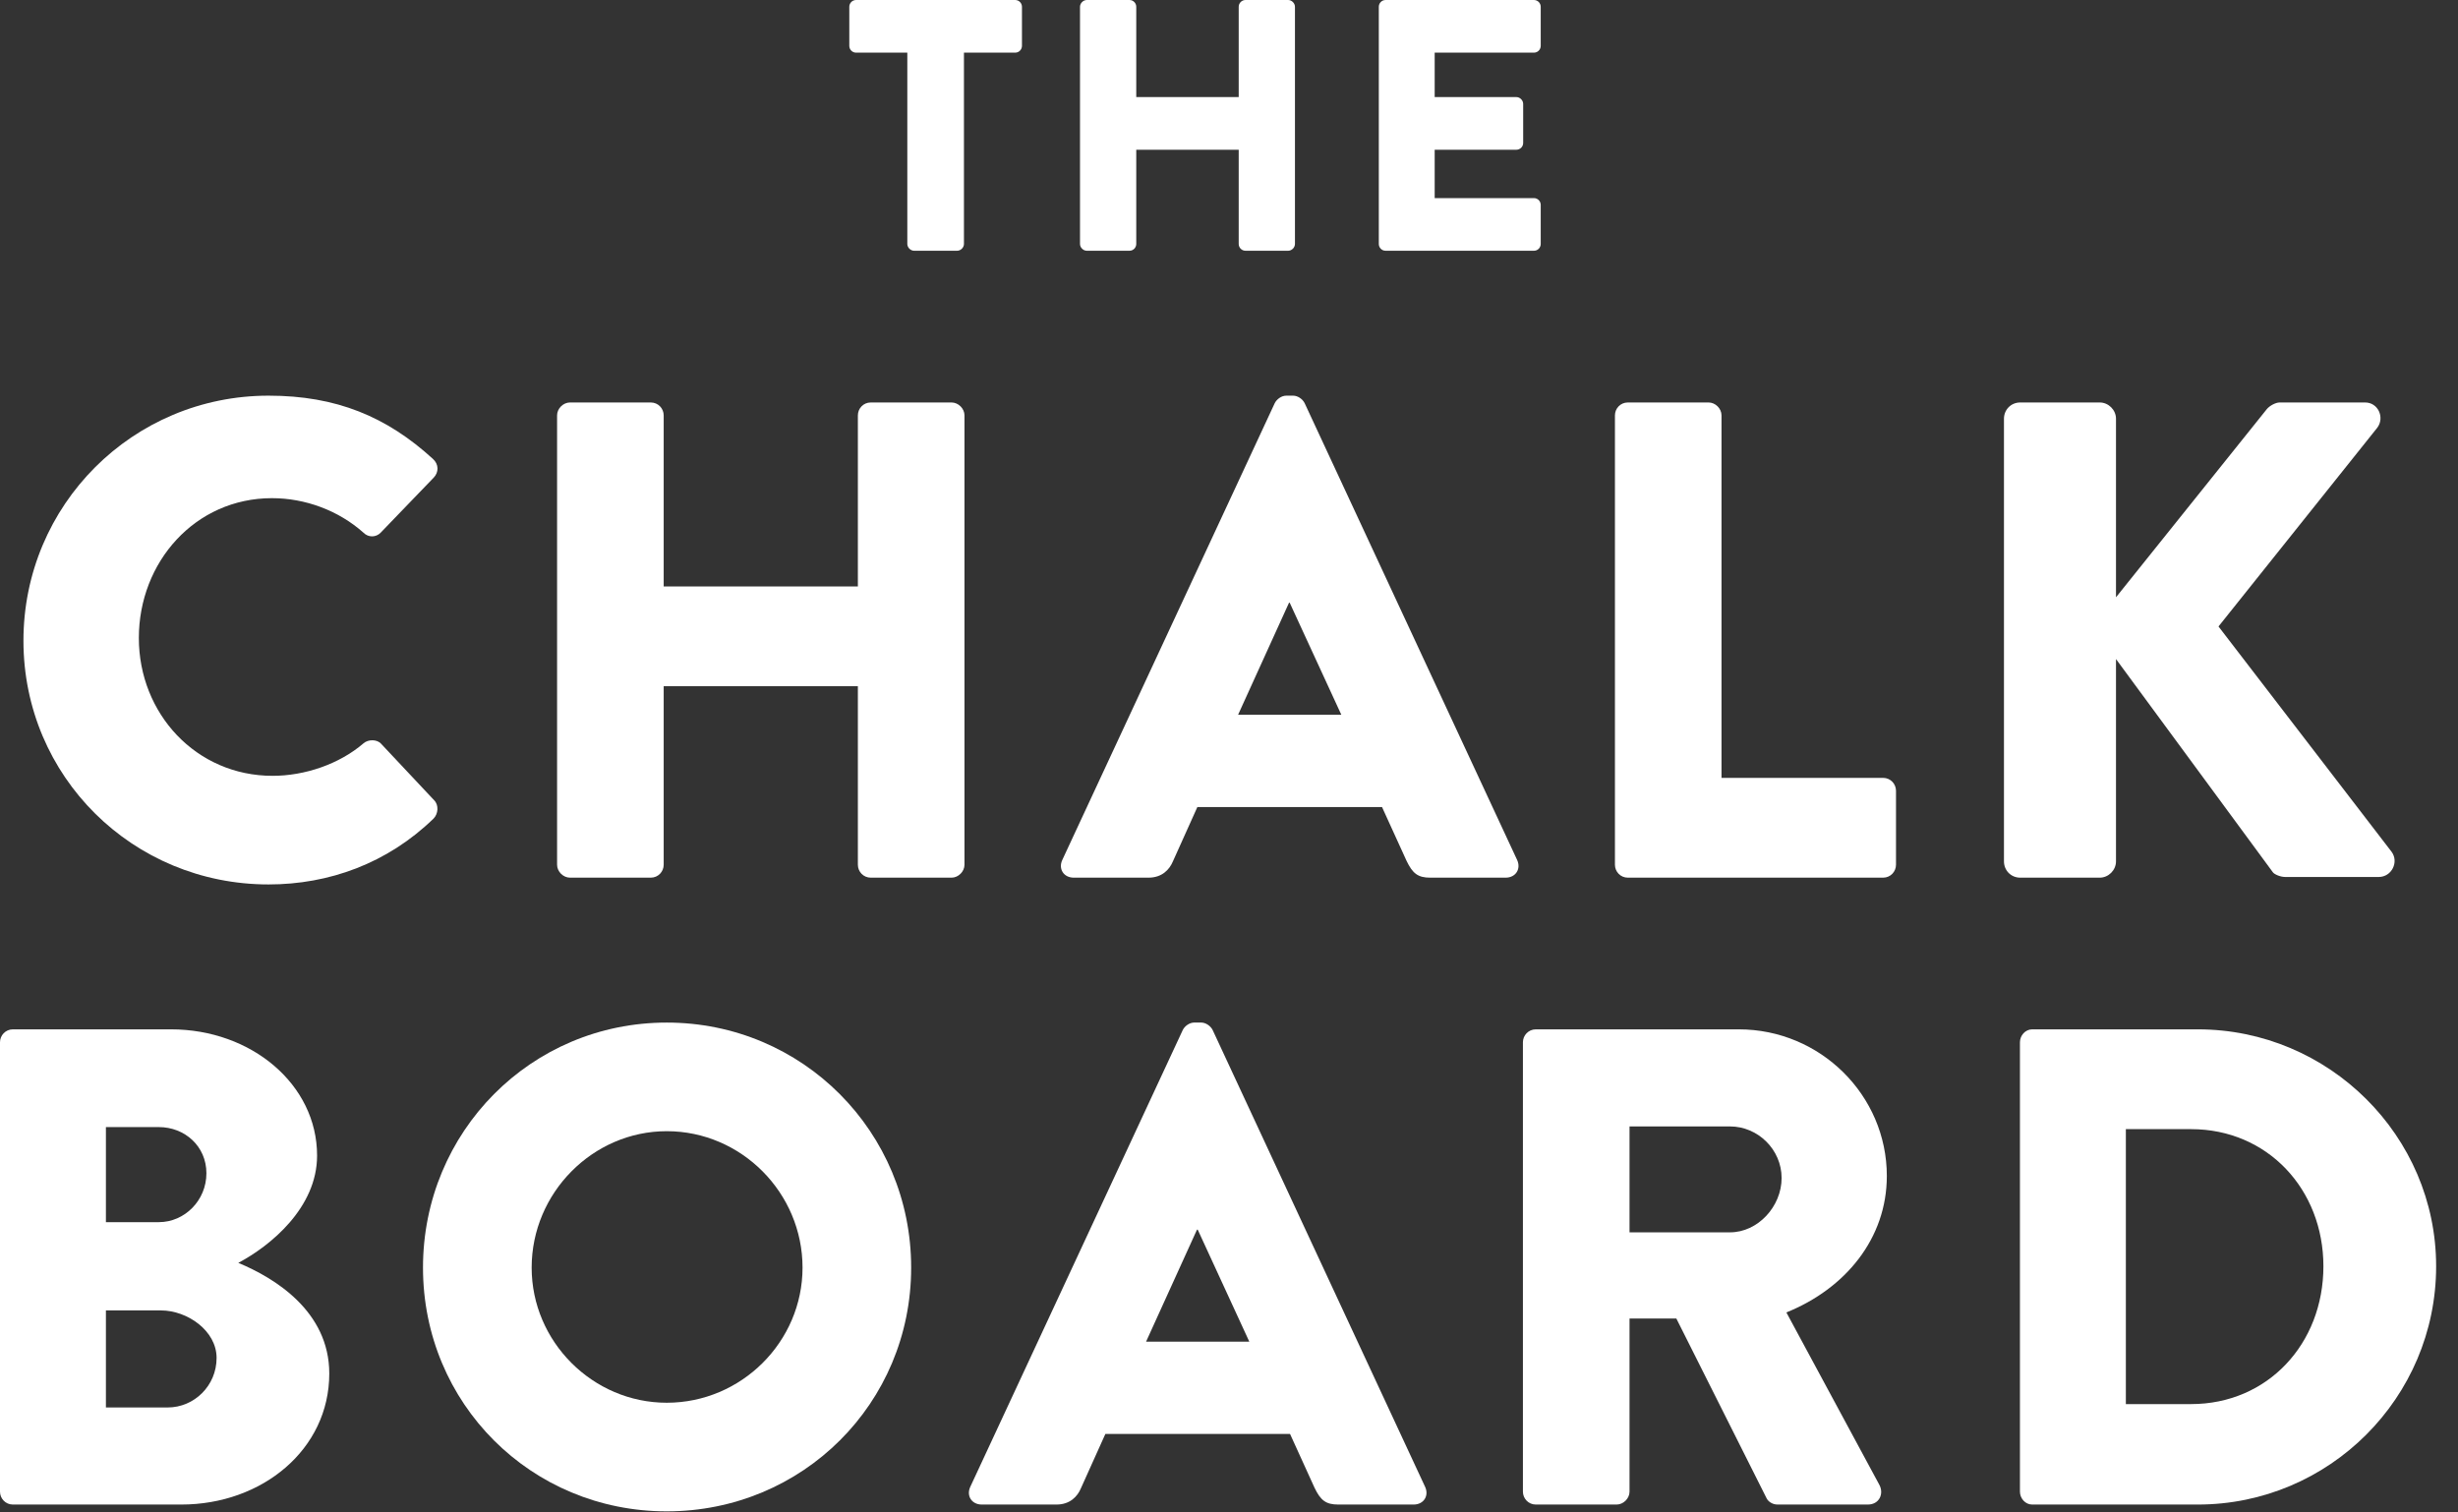 <?xml version="1.0" encoding="UTF-8"?>
<svg width="78px" height="48px" viewBox="0 0 78 48" version="1.1" xmlns="http://www.w3.org/2000/svg" xmlns:xlink="http://www.w3.org/1999/xlink">
    <rect x="0" y="0" width="78" height="48" fill="#333333" stroke="none"/>
    <!-- Generator: Sketch 52.6 (67491) - http://www.bohemiancoding.com/sketch -->
    <title>logo_the-chalkboard</title>
    <desc>Created with Sketch.</desc>
    <g id="Page-1" stroke="none" stroke-width="1" fill="none" fill-rule="evenodd">
        <g id="Artboard" transform="translate(-184, -1400)" fill="#FFFFFF">
            <g id="Stacked-Group" transform="translate(121, 34)">
                <g id="logo_the-chalkboard-stacked" transform="translate(63, 1366)">
                    <g>
                        <path d="M28.792,1.671 L27.167,1.671 C27.042,1.671 26.951,1.569 26.951,1.455 L26.951,0.216 C26.951,0.102 27.042,2.69662921e-05 27.167,2.69662921e-05 L32.214,2.69662921e-05 C32.339,2.69662921e-05 32.43,0.102 32.43,0.216 L32.43,1.455 C32.43,1.569 32.339,1.671 32.214,1.671 L30.589,1.671 L30.589,7.742 C30.589,7.856 30.486,7.958 30.373,7.958 L29.008,7.958 C28.895,7.958 28.792,7.856 28.792,7.742 L28.792,1.671 Z" id="Fill-1"></path>
                        <path d="M34.272,0.216 C34.272,0.102 34.374,0 34.488,0 L35.841,0 C35.966,0 36.057,0.102 36.057,0.216 L36.057,3.081 L39.308,3.081 L39.308,0.216 C39.308,0.102 39.4,0 39.525,0 L40.877,0 C40.991,0 41.093,0.102 41.093,0.216 L41.093,7.742 C41.093,7.856 40.991,7.958 40.877,7.958 L39.525,7.958 C39.4,7.958 39.308,7.856 39.308,7.742 L39.308,4.752 L36.057,4.752 L36.057,7.742 C36.057,7.856 35.966,7.958 35.841,7.958 L34.488,7.958 C34.374,7.958 34.272,7.856 34.272,7.742 L34.272,0.216 Z" id="Fill-3"></path>
                        <path d="M43.754,0.216 C43.754,0.102 43.844,0 43.97,0 L48.676,0 C48.801,0 48.892,0.102 48.892,0.216 L48.892,1.455 C48.892,1.569 48.801,1.671 48.676,1.671 L45.527,1.671 L45.527,3.081 L48.119,3.081 C48.233,3.081 48.335,3.184 48.335,3.297 L48.335,4.536 C48.335,4.661 48.233,4.752 48.119,4.752 L45.527,4.752 L45.527,6.287 L48.676,6.287 C48.801,6.287 48.892,6.39 48.892,6.503 L48.892,7.742 C48.892,7.856 48.801,7.958 48.676,7.958 L43.97,7.958 C43.844,7.958 43.754,7.856 43.754,7.742 L43.754,0.216 Z" id="Fill-5"></path>
                        <path d="M8.522,12.557 C10.676,12.557 12.27,13.225 13.735,14.561 C13.929,14.733 13.929,14.992 13.757,15.164 L12.076,16.909 C11.925,17.06 11.688,17.06 11.538,16.909 C10.741,16.198 9.685,15.81 8.629,15.81 C6.195,15.81 4.406,17.835 4.406,20.248 C4.406,22.64 6.216,24.622 8.651,24.622 C9.663,24.622 10.762,24.256 11.538,23.588 C11.688,23.459 11.969,23.459 12.098,23.609 L13.778,25.398 C13.929,25.549 13.908,25.829 13.757,25.98 C12.292,27.401 10.439,28.069 8.522,28.069 C4.213,28.069 0.744,24.644 0.744,20.335 C0.744,16.026 4.213,12.557 8.522,12.557" id="Fill-7"></path>
                        <path d="M17.678,13.182 C17.678,12.966 17.872,12.773 18.088,12.773 L20.651,12.773 C20.889,12.773 21.061,12.966 21.061,13.182 L21.061,18.611 L27.223,18.611 L27.223,13.182 C27.223,12.966 27.395,12.773 27.632,12.773 L30.196,12.773 C30.411,12.773 30.606,12.966 30.606,13.182 L30.606,27.445 C30.606,27.66 30.411,27.854 30.196,27.854 L27.632,27.854 C27.395,27.854 27.223,27.66 27.223,27.445 L27.223,21.778 L21.061,21.778 L21.061,27.445 C21.061,27.66 20.889,27.854 20.651,27.854 L18.088,27.854 C17.872,27.854 17.678,27.66 17.678,27.445 L17.678,13.182 Z" id="Fill-9"></path>
                        <path d="M42.564,22.683 L40.926,19.128 L40.905,19.128 L39.289,22.683 L42.564,22.683 Z M33.709,27.294 L40.452,12.794 C40.517,12.665 40.668,12.557 40.818,12.557 L41.034,12.557 C41.185,12.557 41.335,12.665 41.4,12.794 L48.144,27.294 C48.273,27.574 48.101,27.854 47.777,27.854 L45.386,27.854 C44.998,27.854 44.826,27.724 44.632,27.315 L43.856,25.613 L37.996,25.613 L37.22,27.337 C37.113,27.595 36.876,27.854 36.445,27.854 L34.075,27.854 C33.752,27.854 33.579,27.574 33.709,27.294 Z" id="Fill-11"></path>
                        <path d="M51.247,13.182 C51.247,12.966 51.419,12.773 51.656,12.773 L54.22,12.773 C54.435,12.773 54.629,12.966 54.629,13.182 L54.629,24.687 L59.757,24.687 C59.994,24.687 60.166,24.881 60.166,25.096 L60.166,27.445 C60.166,27.66 59.994,27.854 59.757,27.854 L51.656,27.854 C51.419,27.854 51.247,27.66 51.247,27.445 L51.247,13.182 Z" id="Fill-13"></path>
                        <path d="M63.592,13.29 C63.592,13.009 63.808,12.773 64.109,12.773 L66.63,12.773 C66.91,12.773 67.147,13.009 67.147,13.29 L67.147,18.956 L71.93,12.988 C72.016,12.88 72.21,12.773 72.34,12.773 L75.054,12.773 C75.463,12.773 75.679,13.246 75.442,13.57 L70.4,19.882 L75.894,27.035 C76.131,27.358 75.894,27.832 75.485,27.832 L72.512,27.832 C72.361,27.832 72.167,27.746 72.124,27.681 L67.147,20.916 L67.147,27.337 C67.147,27.617 66.91,27.854 66.63,27.854 L64.109,27.854 C63.808,27.854 63.592,27.617 63.592,27.337 L63.592,13.29 Z" id="Fill-15"></path>
                        <path d="M5.322,44.668 C6.162,44.668 6.873,43.979 6.873,43.096 C6.873,42.234 5.946,41.588 5.106,41.588 L3.361,41.588 L3.361,44.668 L5.322,44.668 Z M5.041,38.787 C5.86,38.787 6.55,38.097 6.55,37.235 C6.55,36.374 5.86,35.77 5.041,35.77 L3.361,35.77 L3.361,38.787 L5.041,38.787 Z M0,33.077 C0,32.862 0.172,32.668 0.409,32.668 L5.429,32.668 C7.972,32.668 10.062,34.413 10.062,36.675 C10.062,38.334 8.575,39.541 7.562,40.079 C8.704,40.553 10.449,41.609 10.449,43.591 C10.449,46.004 8.316,47.749 5.753,47.749 L0.409,47.749 C0.172,47.749 0,47.555 0,47.34 L0,33.077 Z" id="Fill-17"></path>
                        <path d="M21.158,44.518 C23.528,44.518 25.467,42.579 25.467,40.23 C25.467,37.86 23.528,35.9 21.158,35.9 C18.81,35.9 16.871,37.86 16.871,40.23 C16.871,42.579 18.81,44.518 21.158,44.518 M21.158,32.453 C25.467,32.453 28.914,35.921 28.914,40.23 C28.914,44.539 25.467,47.965 21.158,47.965 C16.849,47.965 13.423,44.539 13.423,40.23 C13.423,35.921 16.849,32.453 21.158,32.453" id="Fill-19"></path>
                        <path d="M39.644,42.579 L38.007,39.024 L37.985,39.024 L36.369,42.579 L39.644,42.579 Z M30.789,47.189 L37.533,32.689 C37.597,32.56 37.748,32.452 37.899,32.452 L38.114,32.452 C38.265,32.452 38.416,32.56 38.481,32.689 L45.224,47.189 C45.353,47.469 45.181,47.749 44.858,47.749 L42.466,47.749 C42.079,47.749 41.906,47.62 41.712,47.211 L40.937,45.508 L35.077,45.508 L34.301,47.232 C34.193,47.491 33.956,47.749 33.525,47.749 L31.155,47.749 C30.832,47.749 30.66,47.469 30.789,47.189 Z" id="Fill-21"></path>
                        <path d="M54.899,39.11 C55.782,39.11 56.536,38.291 56.536,37.386 C56.536,36.481 55.782,35.749 54.899,35.749 L51.71,35.749 L51.71,39.11 L54.899,39.11 Z M48.327,33.077 C48.327,32.862 48.5,32.668 48.736,32.668 L55.178,32.668 C57.764,32.668 59.875,34.758 59.875,37.322 C59.875,39.304 58.561,40.898 56.687,41.652 L59.638,47.124 C59.789,47.405 59.638,47.749 59.272,47.749 L56.407,47.749 C56.234,47.749 56.105,47.642 56.062,47.555 L53.196,41.846 L51.71,41.846 L51.71,47.34 C51.71,47.555 51.516,47.749 51.3,47.749 L48.736,47.749 C48.5,47.749 48.327,47.555 48.327,47.34 L48.327,33.077 Z" id="Fill-23"></path>
                        <path d="M69.528,44.561 C71.963,44.561 73.729,42.643 73.729,40.187 C73.729,37.753 71.963,35.835 69.528,35.835 L67.46,35.835 L67.46,44.561 L69.528,44.561 Z M64.099,33.077 C64.099,32.862 64.271,32.668 64.487,32.668 L69.744,32.668 C73.902,32.668 77.306,36.05 77.306,40.187 C77.306,44.367 73.902,47.749 69.744,47.749 L64.487,47.749 C64.271,47.749 64.099,47.555 64.099,47.34 L64.099,33.077 Z" id="Fill-25"></path>
                    </g>
                </g>
            </g>
        </g>
    </g>
</svg>